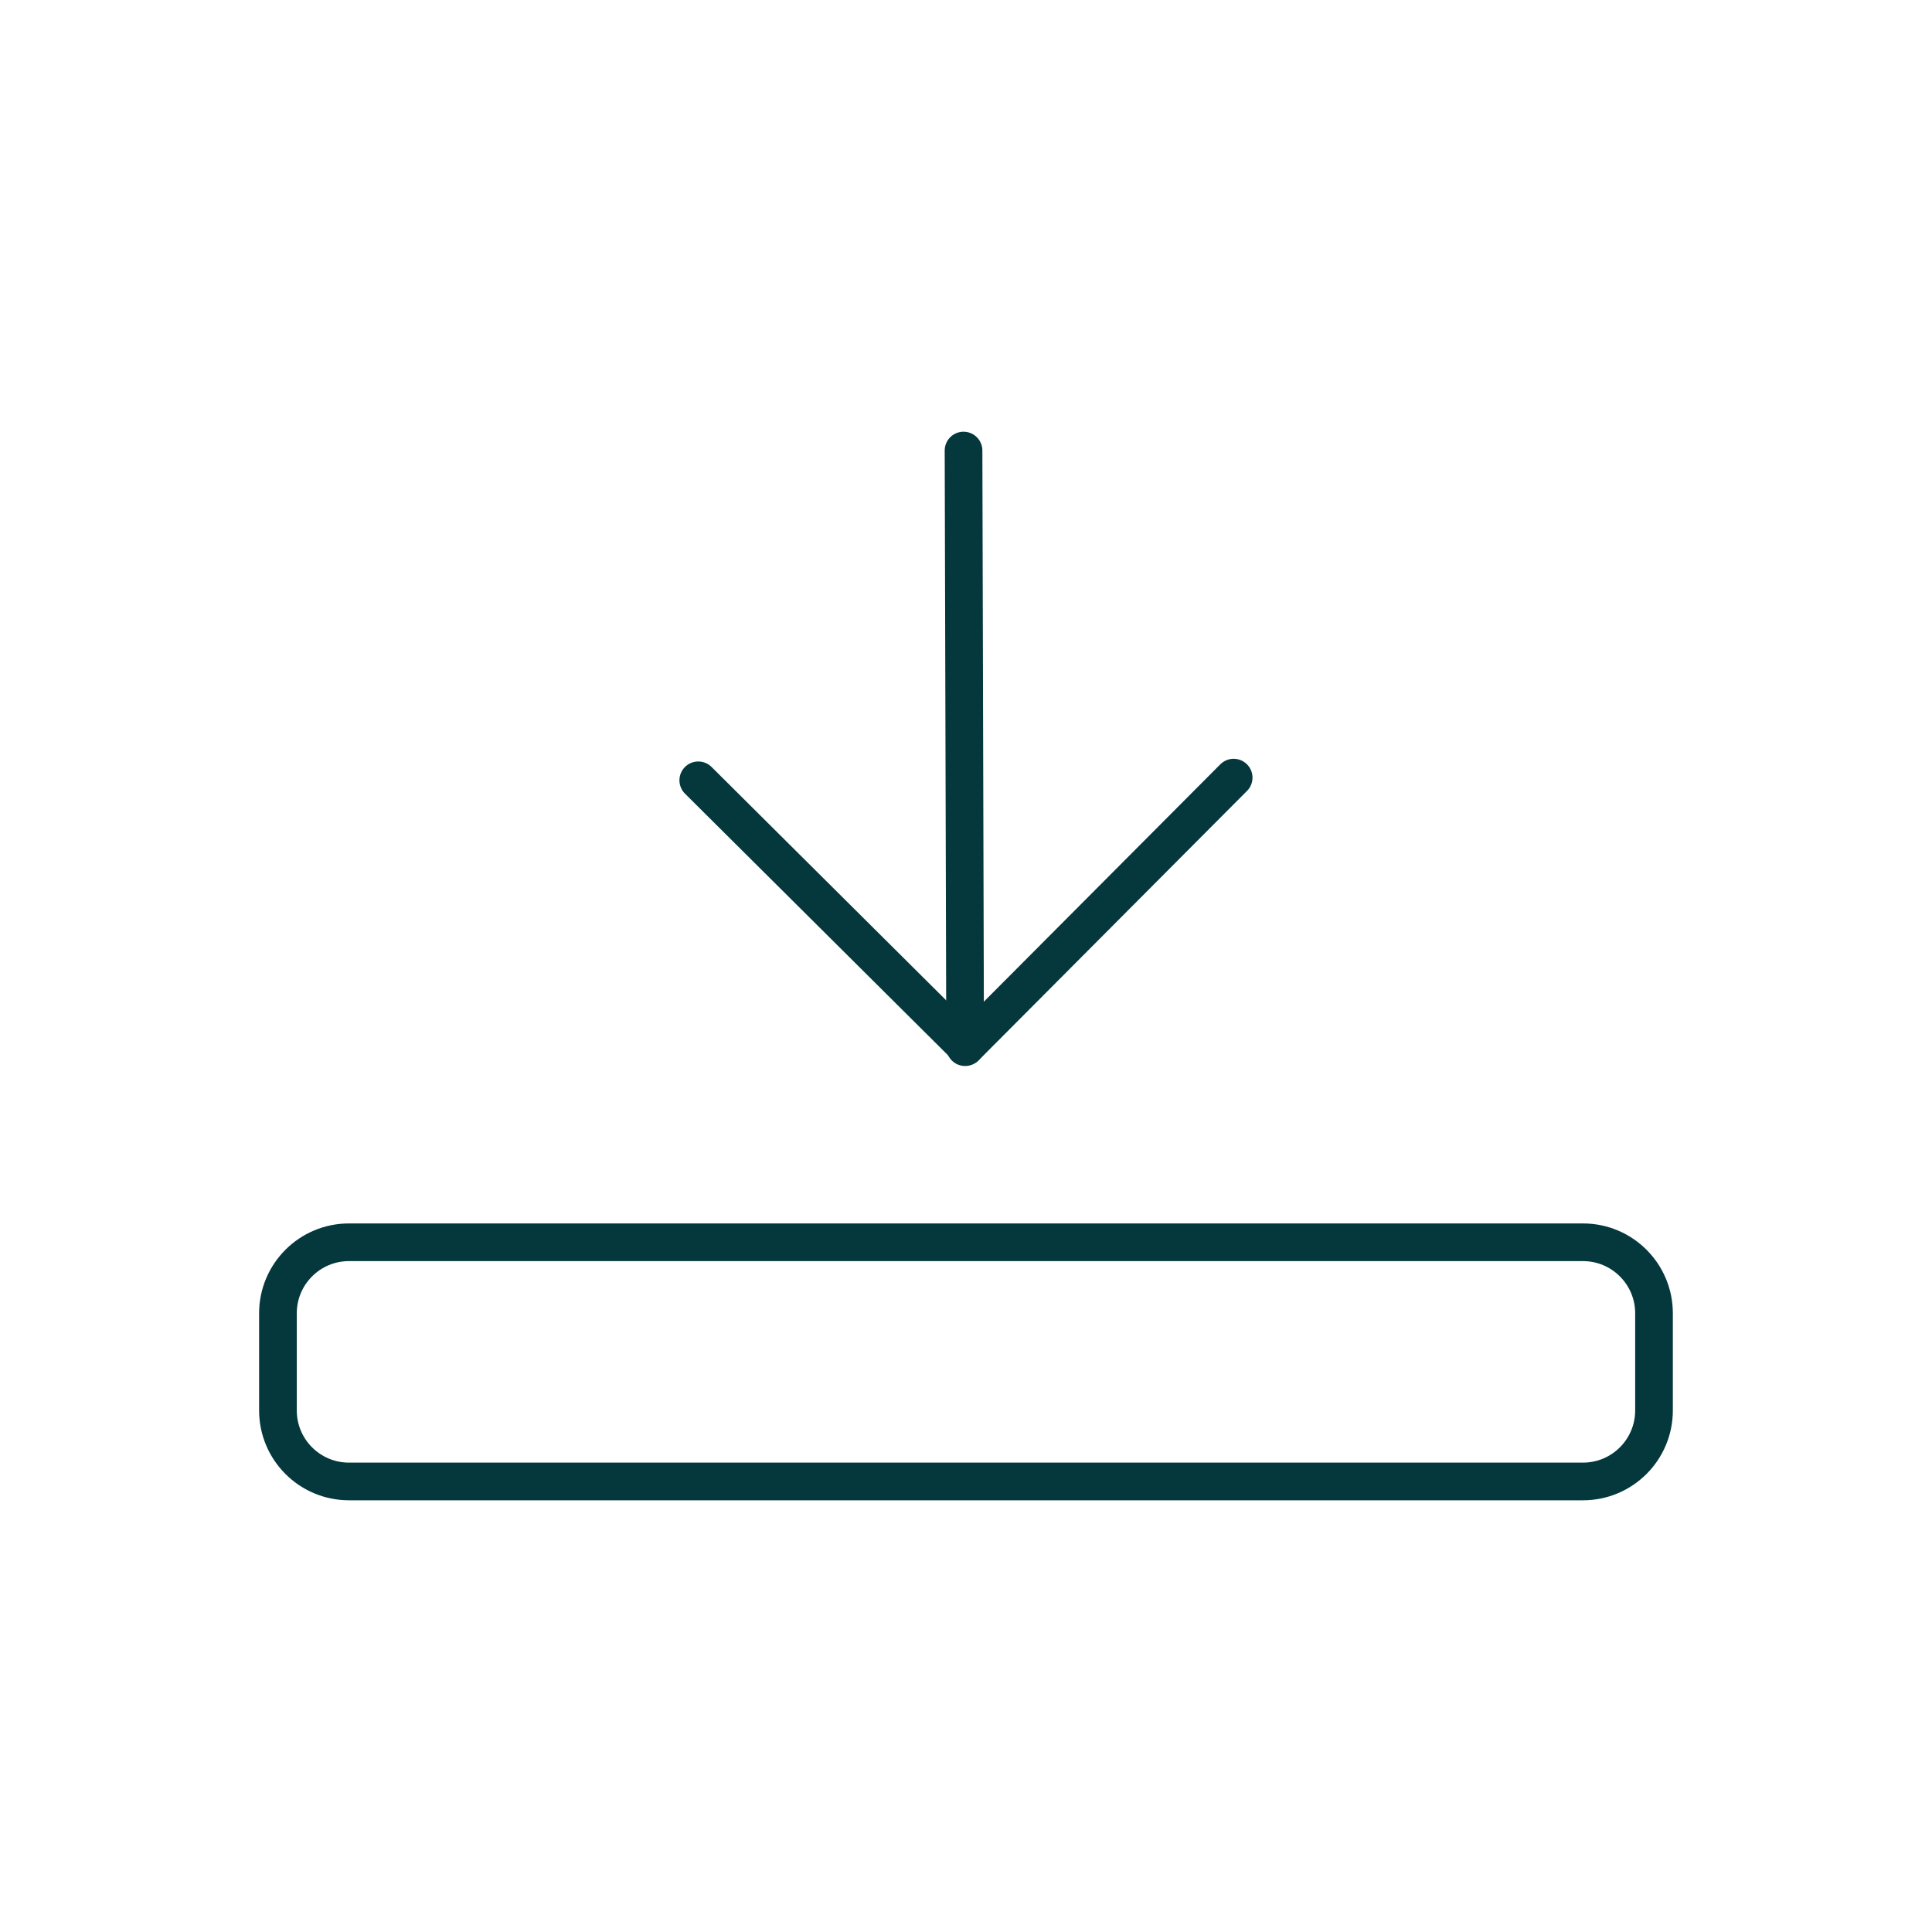 <?xml version="1.0" encoding="UTF-8"?> <svg xmlns="http://www.w3.org/2000/svg" width="80" height="80" viewBox="0 0 80 80" fill="none"> <path d="M65.548 51.44H14.45C12.826 51.44 11.509 52.757 11.509 54.381V58.403C11.509 60.027 12.826 61.344 14.45 61.344H65.548C67.172 61.344 68.489 60.027 68.489 58.403V54.381C68.489 52.757 67.172 51.44 65.548 51.44Z" stroke="#04383C" stroke-width="1.56" stroke-linecap="round" stroke-linejoin="round"></path> <path d="M39.898 18.656L39.964 43.361" stroke="#04383C" stroke-width="1.56" stroke-linecap="round" stroke-linejoin="round"></path> <path d="M51.083 32.2L39.994 43.331L28.914 32.311" stroke="#04383C" stroke-width="1.56" stroke-linecap="round" stroke-linejoin="round"></path> </svg> 